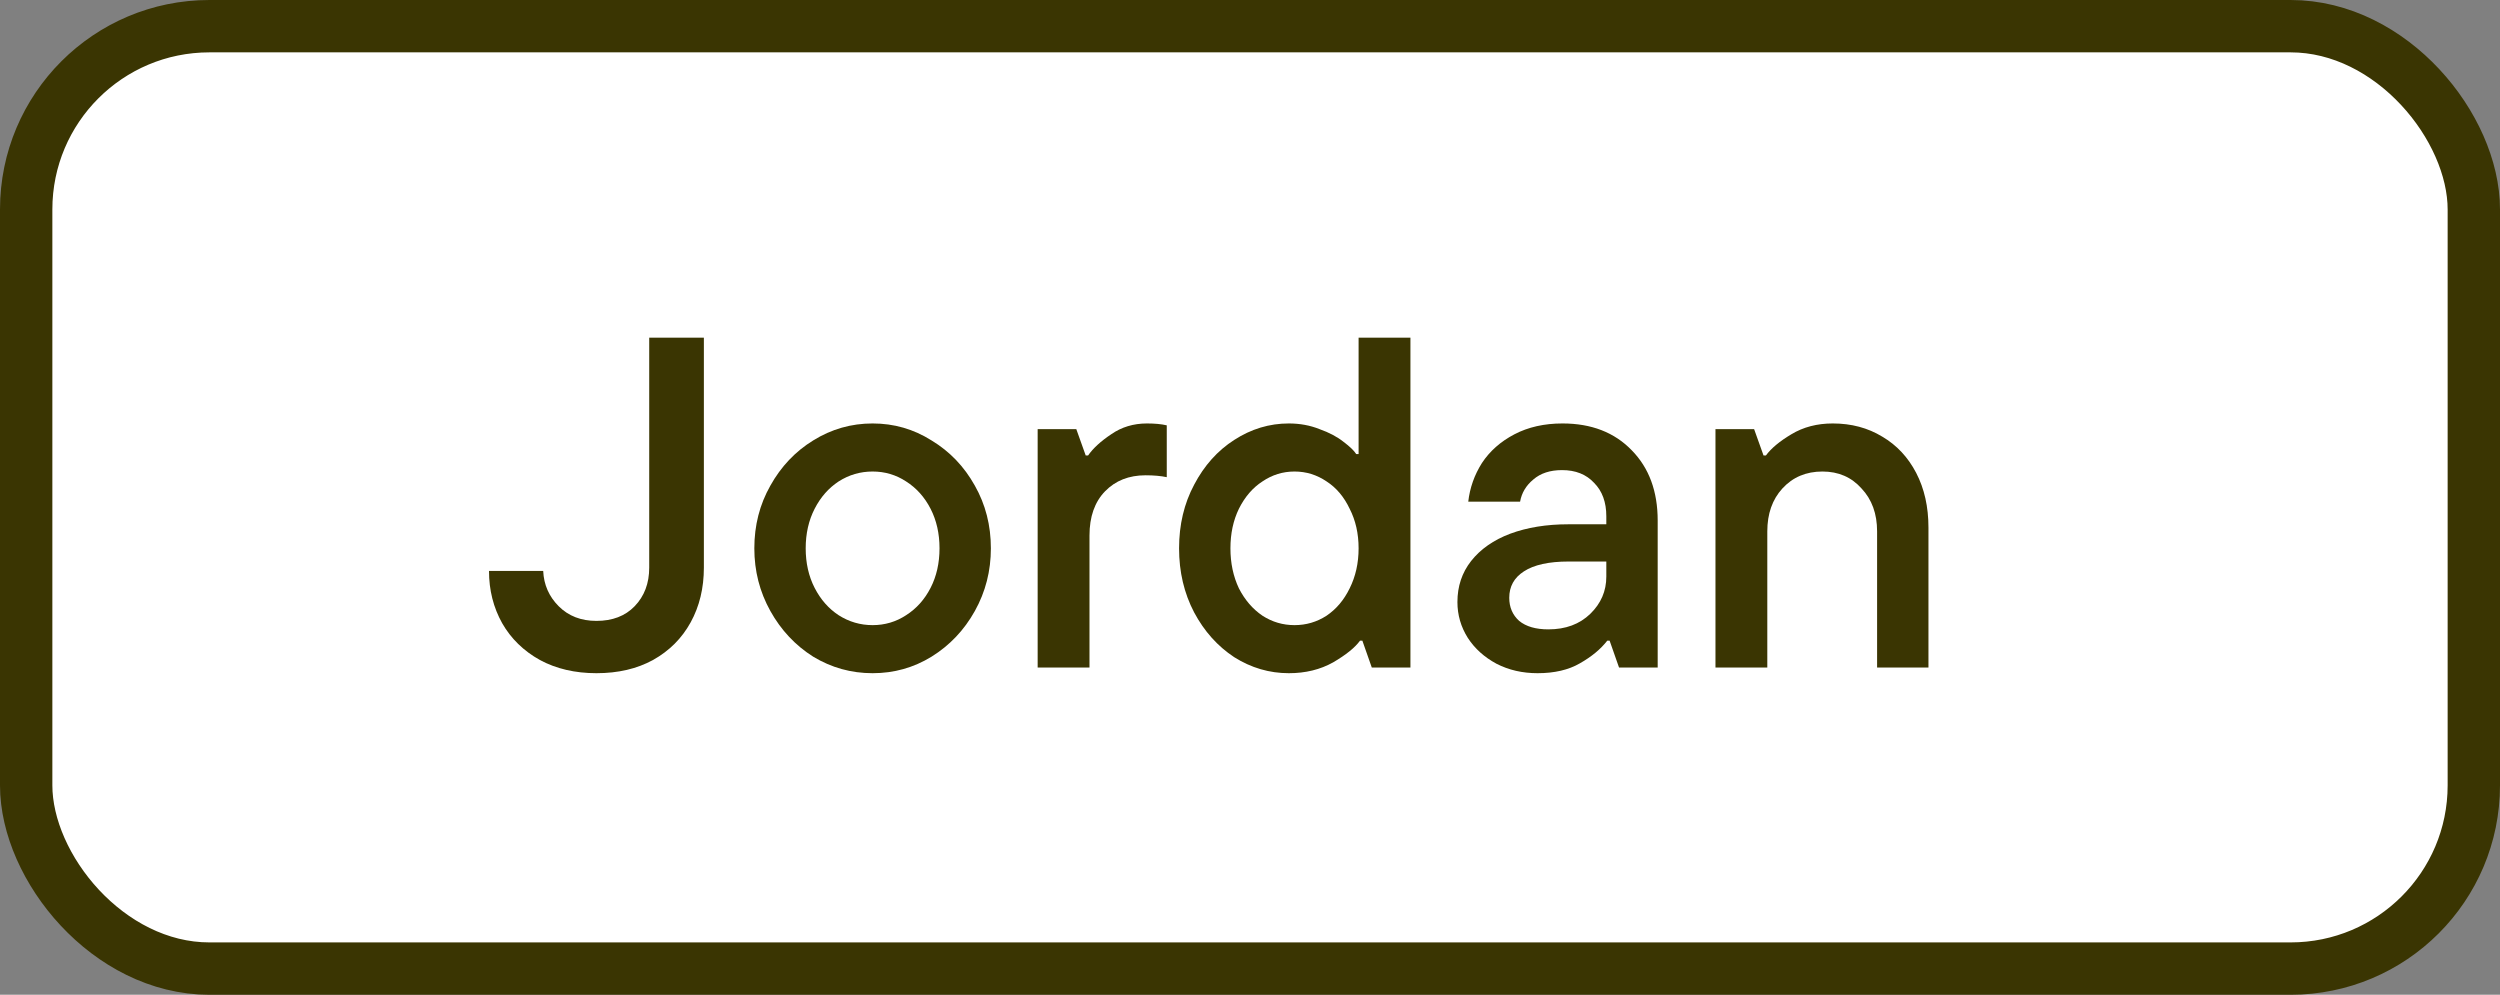 <svg width="191" height="76" viewBox="0 0 191 76" fill="none" xmlns="http://www.w3.org/2000/svg">
<rect x="0" y="0" width="191" height="76" fill="#808080" stroke="none"/>
<rect x="2" y="2" width="187" height="72" rx="14" fill="white" stroke="#3A3502" stroke-width="4"/>
<path d="M45.568 51.432C43.936 51.432 42.496 51.096 41.248 50.424C40 49.728 39.04 48.792 38.368 47.616C37.696 46.416 37.36 45.084 37.36 43.62H41.5C41.548 44.676 41.944 45.576 42.688 46.32C43.432 47.064 44.392 47.436 45.568 47.436C46.792 47.436 47.764 47.064 48.484 46.32C49.228 45.552 49.6 44.568 49.6 43.368V25.8H53.776V43.368C53.776 44.928 53.44 46.32 52.768 47.544C52.096 48.768 51.136 49.728 49.888 50.424C48.664 51.096 47.224 51.432 45.568 51.432Z" fill="#3A3502"/>
<path d="M66.667 51.432C65.035 51.432 63.523 51.012 62.131 50.172C60.763 49.308 59.671 48.144 58.855 46.68C58.039 45.216 57.631 43.62 57.631 41.892C57.631 40.14 58.039 38.544 58.855 37.104C59.671 35.64 60.763 34.488 62.131 33.648C63.523 32.784 65.035 32.352 66.667 32.352C68.299 32.352 69.799 32.784 71.167 33.648C72.559 34.488 73.663 35.64 74.479 37.104C75.295 38.544 75.703 40.14 75.703 41.892C75.703 43.62 75.295 45.216 74.479 46.68C73.663 48.144 72.559 49.308 71.167 50.172C69.799 51.012 68.299 51.432 66.667 51.432ZM66.667 47.76C67.603 47.76 68.455 47.508 69.223 47.004C70.015 46.5 70.639 45.804 71.095 44.916C71.551 44.028 71.779 43.02 71.779 41.892C71.779 40.764 71.551 39.756 71.095 38.868C70.639 37.98 70.015 37.284 69.223 36.78C68.455 36.276 67.603 36.024 66.667 36.024C65.731 36.024 64.867 36.276 64.075 36.78C63.307 37.284 62.695 37.98 62.239 38.868C61.783 39.756 61.555 40.764 61.555 41.892C61.555 43.02 61.783 44.028 62.239 44.916C62.695 45.804 63.307 46.5 64.075 47.004C64.867 47.508 65.731 47.76 66.667 47.76Z" fill="#3A3502"/>
<path d="M79.277 51V32.784H82.229L82.949 34.8H83.129C83.513 34.248 84.101 33.708 84.893 33.18C85.685 32.628 86.597 32.352 87.629 32.352C88.229 32.352 88.733 32.4 89.141 32.496V36.456C88.685 36.36 88.145 36.312 87.521 36.312C86.249 36.312 85.217 36.72 84.425 37.536C83.633 38.352 83.237 39.48 83.237 40.92V51H79.277Z" fill="#3A3502"/>
<path d="M98.469 51.432C96.981 51.432 95.589 51.024 94.293 50.208C93.021 49.368 92.001 48.228 91.233 46.788C90.465 45.324 90.081 43.692 90.081 41.892C90.081 40.092 90.465 38.472 91.233 37.032C92.001 35.568 93.021 34.428 94.293 33.612C95.589 32.772 96.981 32.352 98.469 32.352C99.309 32.352 100.089 32.496 100.809 32.784C101.553 33.048 102.165 33.372 102.645 33.756C103.125 34.116 103.449 34.428 103.617 34.692H103.797V25.8H107.757V51H104.805L104.085 48.948H103.905C103.521 49.476 102.837 50.028 101.853 50.604C100.869 51.156 99.741 51.432 98.469 51.432ZM98.901 47.76C99.789 47.76 100.605 47.52 101.349 47.04C102.093 46.536 102.681 45.84 103.113 44.952C103.569 44.04 103.797 43.02 103.797 41.892C103.797 40.764 103.569 39.756 103.113 38.868C102.681 37.956 102.093 37.26 101.349 36.78C100.605 36.276 99.789 36.024 98.901 36.024C98.013 36.024 97.197 36.276 96.453 36.78C95.709 37.26 95.109 37.956 94.653 38.868C94.221 39.756 94.005 40.764 94.005 41.892C94.005 43.02 94.221 44.04 94.653 44.952C95.109 45.84 95.709 46.536 96.453 47.04C97.197 47.52 98.013 47.76 98.901 47.76Z" fill="#3A3502"/>
<path d="M119.375 32.352C121.583 32.352 123.347 33.036 124.667 34.404C125.987 35.748 126.647 37.536 126.647 39.768V51H123.695L122.975 48.948H122.795C122.291 49.596 121.595 50.172 120.707 50.676C119.843 51.18 118.763 51.432 117.467 51.432C116.315 51.432 115.271 51.192 114.335 50.712C113.399 50.208 112.667 49.548 112.139 48.732C111.611 47.892 111.347 46.98 111.347 45.996C111.347 44.796 111.695 43.752 112.391 42.864C113.111 41.952 114.107 41.256 115.379 40.776C116.675 40.296 118.151 40.056 119.807 40.056H122.723V39.444C122.723 38.364 122.411 37.512 121.787 36.888C121.187 36.24 120.371 35.916 119.339 35.916C118.427 35.916 117.695 36.156 117.143 36.636C116.591 37.092 116.255 37.656 116.135 38.328H112.175C112.295 37.272 112.643 36.288 113.219 35.376C113.819 34.464 114.647 33.732 115.703 33.18C116.759 32.628 117.983 32.352 119.375 32.352ZM118.295 48.084C119.615 48.084 120.683 47.688 121.499 46.896C122.315 46.104 122.723 45.156 122.723 44.052V42.9H119.843C118.331 42.9 117.191 43.152 116.423 43.656C115.679 44.136 115.307 44.808 115.307 45.672C115.307 46.392 115.559 46.98 116.063 47.436C116.591 47.868 117.335 48.084 118.295 48.084Z" fill="#3A3502"/>
<path d="M131.062 51V32.784H134.014L134.734 34.8H134.914C135.322 34.248 135.97 33.708 136.858 33.18C137.77 32.628 138.826 32.352 140.026 32.352C141.442 32.352 142.702 32.688 143.806 33.36C144.91 34.008 145.774 34.932 146.398 36.132C147.022 37.332 147.334 38.724 147.334 40.308V51H143.41V40.596C143.41 39.252 143.014 38.16 142.222 37.32C141.454 36.456 140.458 36.024 139.234 36.024C137.986 36.024 136.966 36.456 136.174 37.32C135.406 38.16 135.022 39.252 135.022 40.596V51H131.062Z" fill="#3A3502"/>
</svg>
